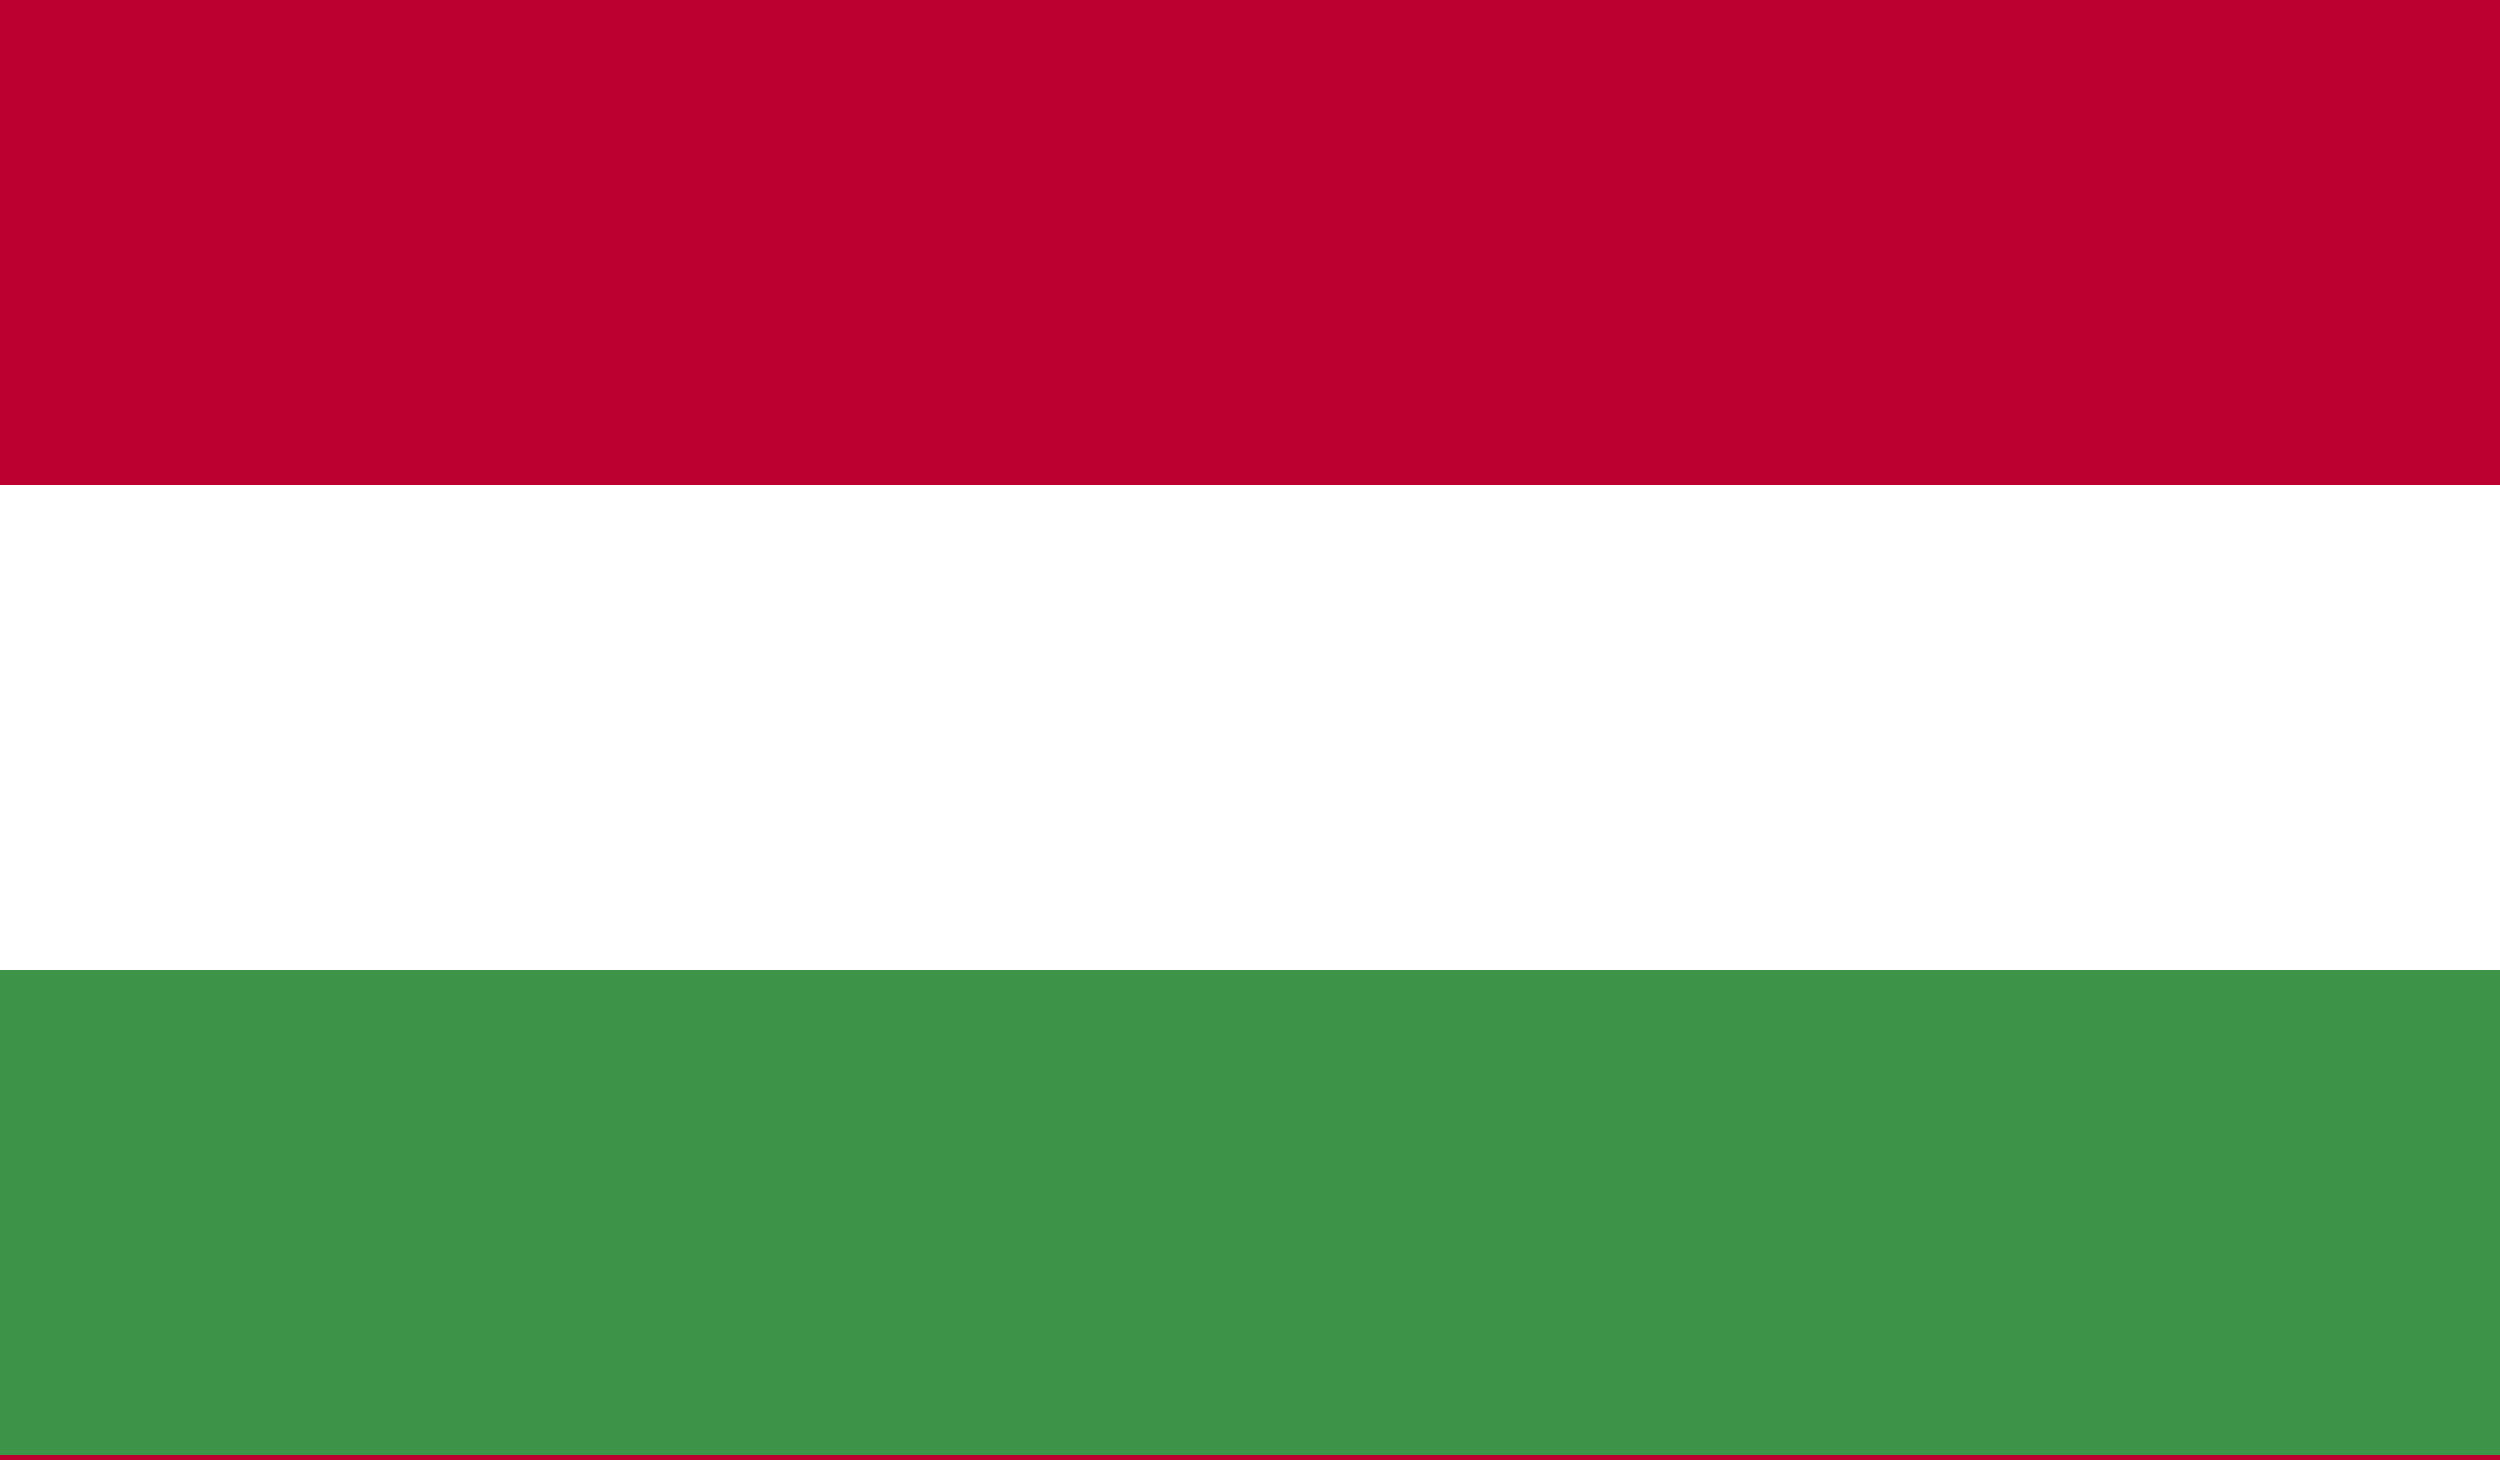 <?xml version="1.0" encoding="UTF-8" standalone="no"?>
<svg width="500px" height="292px" viewBox="0 0 500 292" version="1.1" xmlns="http://www.w3.org/2000/svg" xmlns:xlink="http://www.w3.org/1999/xlink">
    <!-- Generator: Sketch 42 (36781) - http://www.bohemiancoding.com/sketch -->
    <title>HUN</title>
    <desc>Created with Sketch.</desc>
    <defs></defs>
    <g id="Page-1" stroke="none" stroke-width="1" fill="none" fill-rule="evenodd">
        <g id="HUN">
            <polygon id="Fill-2325" fill="#BC0030" points="0 292 500 292 500 0 0 0"></polygon>
            <polygon id="Fill-2326" fill="#FFFFFF" points="0 291 500 291 500 97 0 97"></polygon>
            <polygon id="Fill-2327" fill="#3D9348" points="0 291 500 291 500 194 0 194"></polygon>
        </g>
    </g>
</svg>